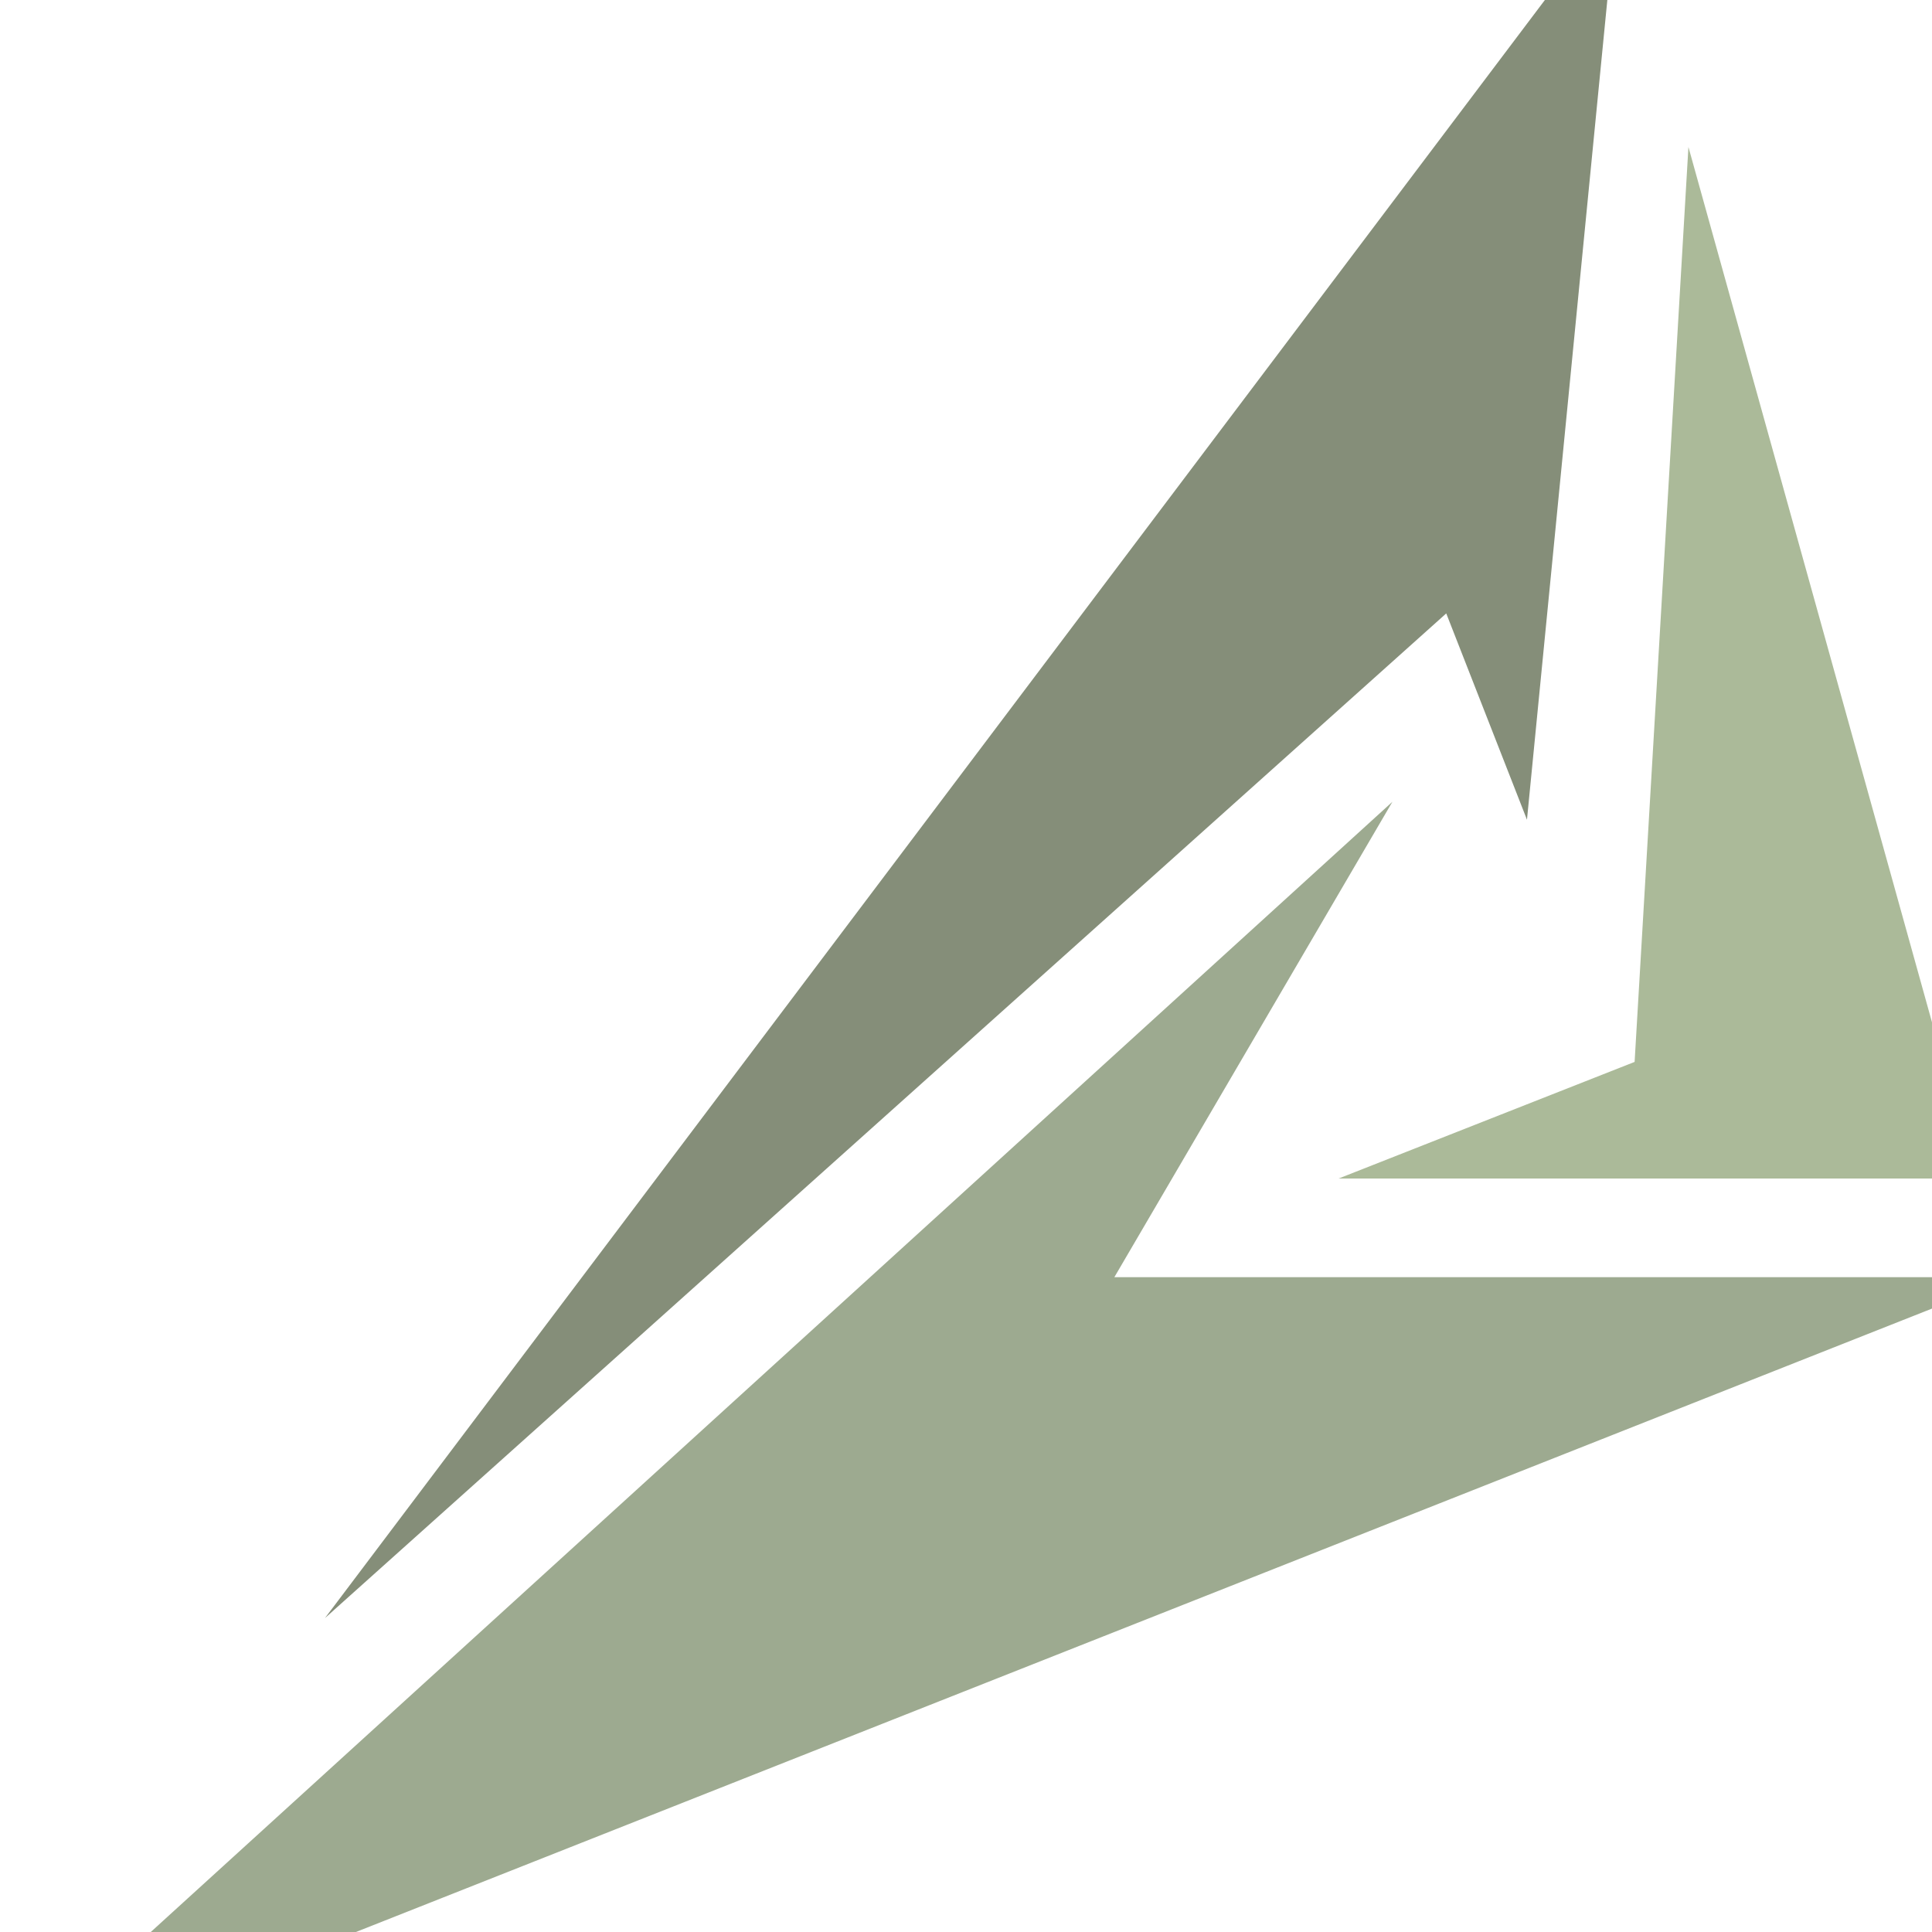 <svg xmlns="http://www.w3.org/2000/svg" viewBox="2 0 14 14">
  <g transform="translate(0,14) scale(0.065)">
    <polygon points="30,16 255,-73 155,-73 186,-126" fill="rgb(157,170,144)" />
    <polygon points="180,-84 251,-84 219,-199 213,-97" fill="rgb(171,186,153)" />
    <polygon points="67,-35 192,-147 201,-124 211,-226" fill="rgb(133,142,121)" />
  </g>
</svg>


